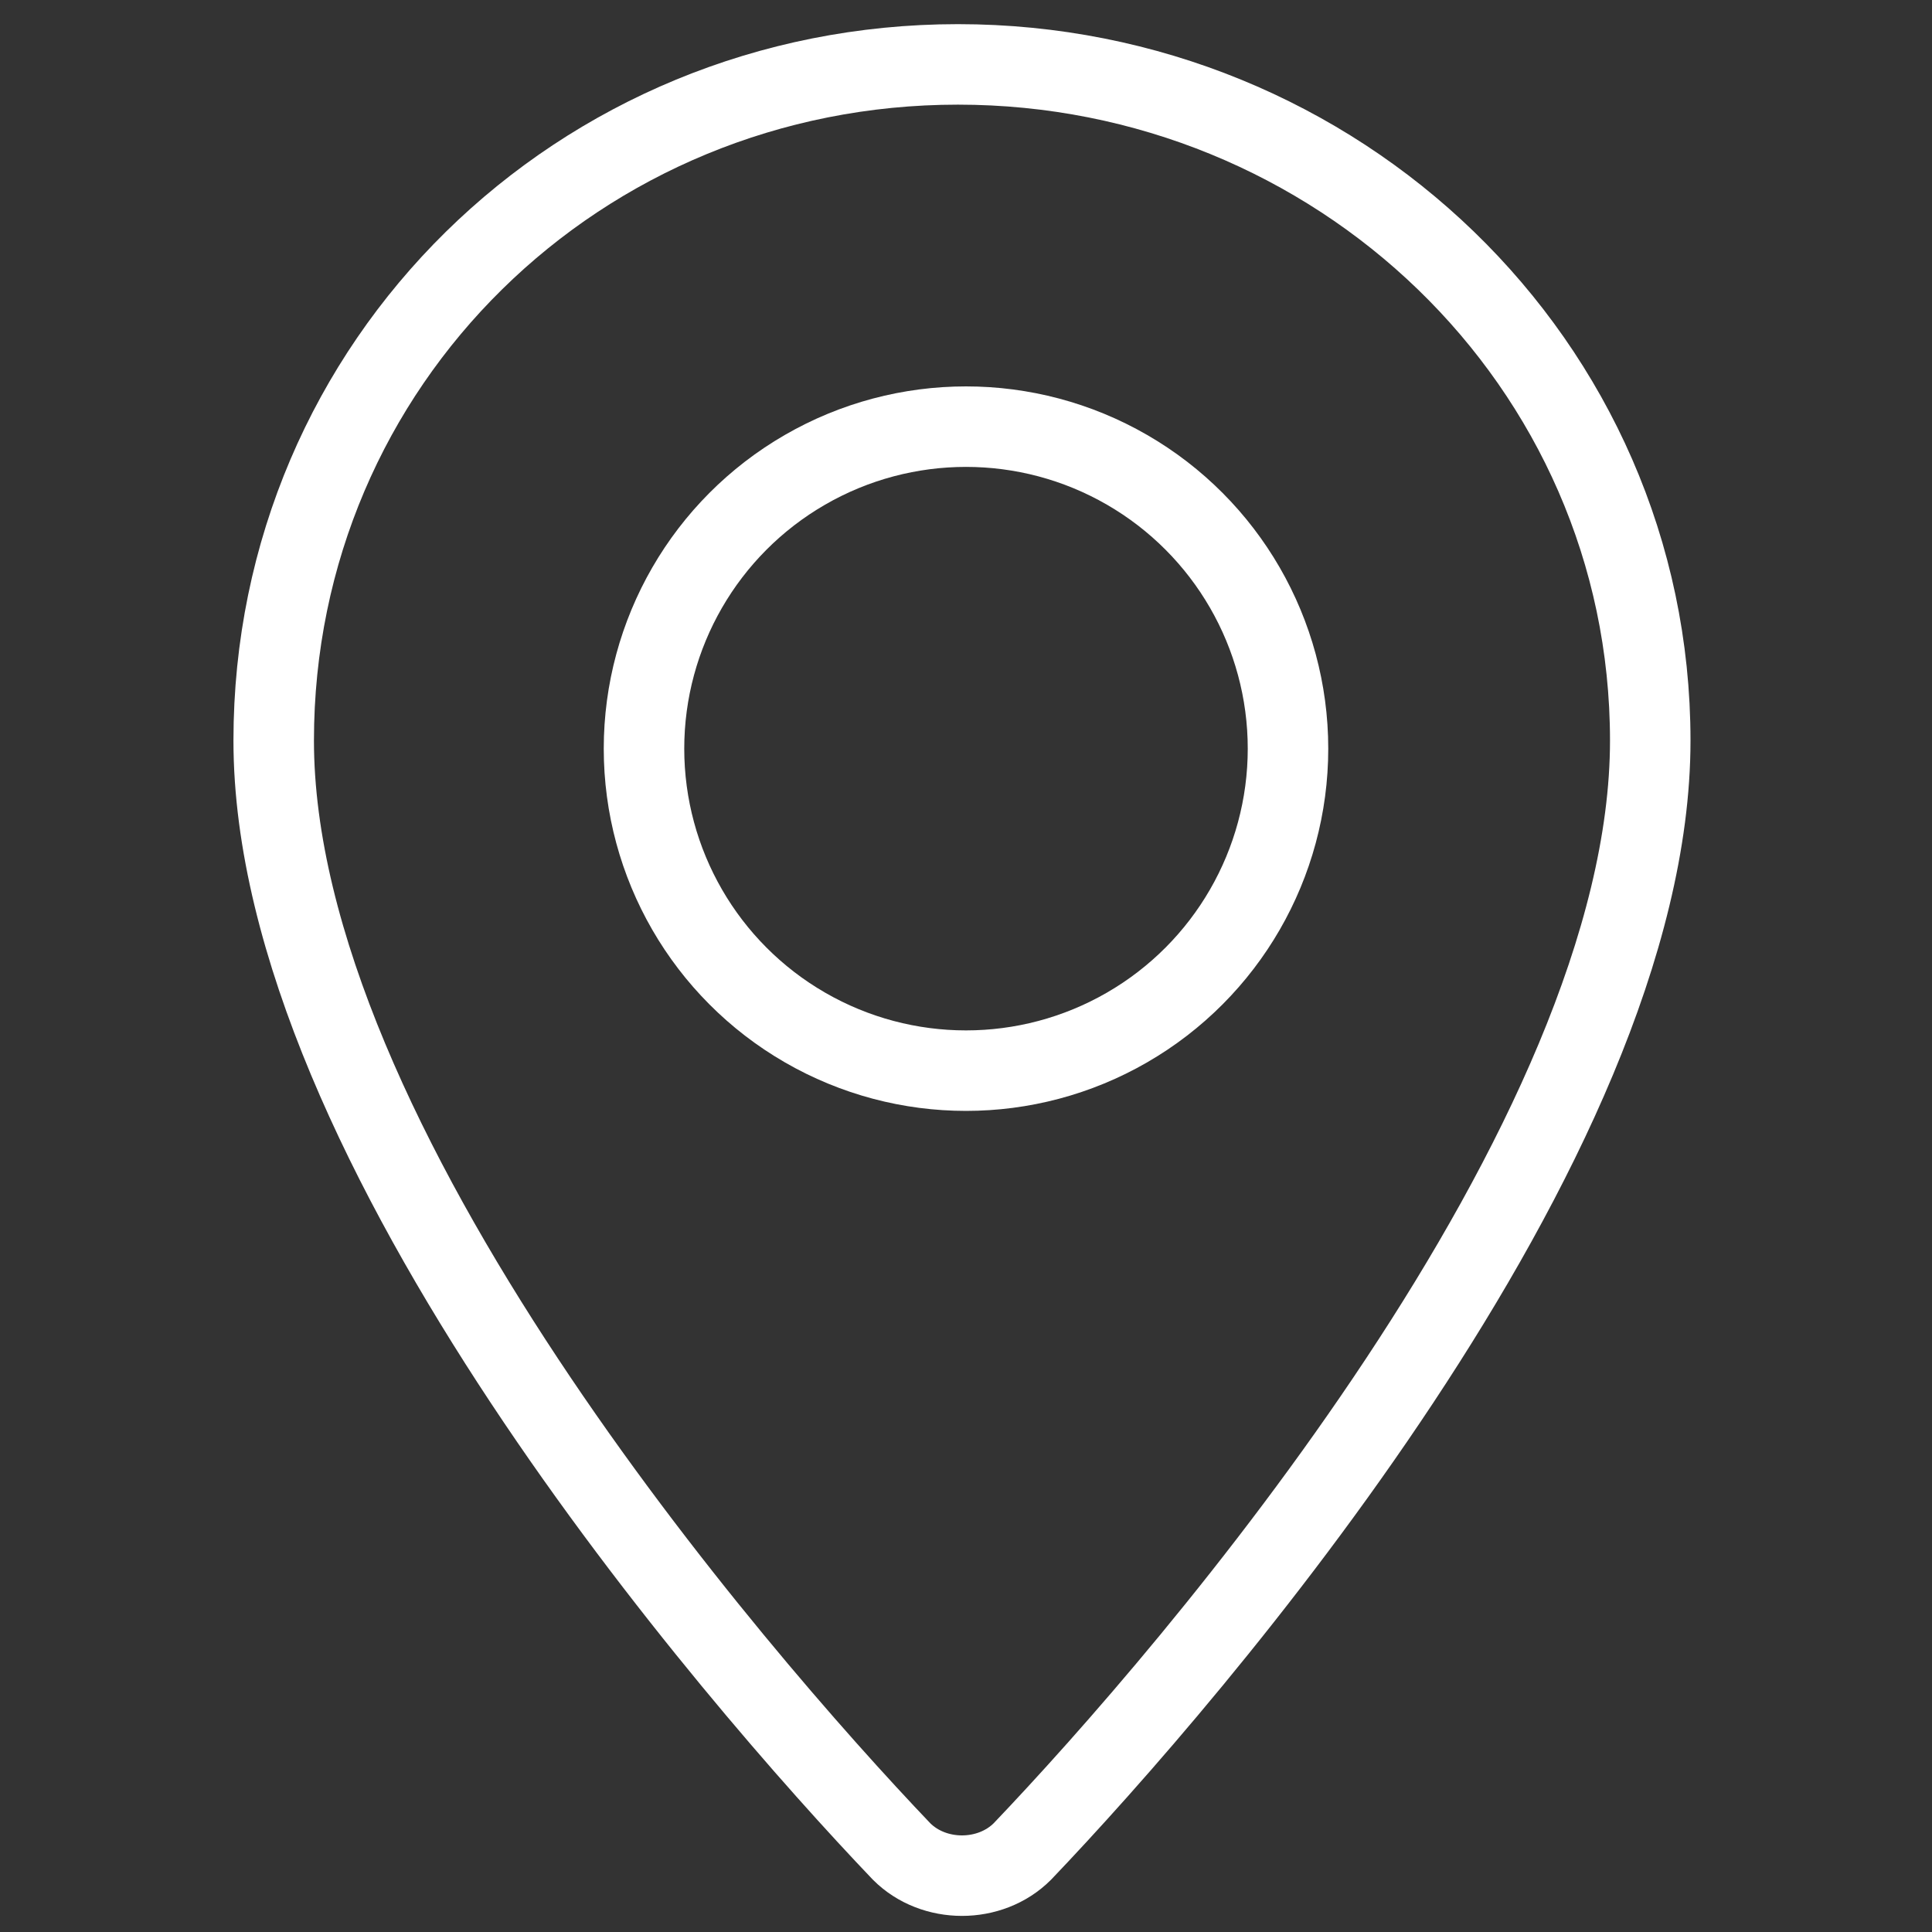 <?xml version="1.0" encoding="UTF-8"?>
<!-- Generator: Adobe Illustrator 27.0.0, SVG Export Plug-In . SVG Version: 6.00 Build 0)  -->
<svg xmlns="http://www.w3.org/2000/svg" xmlns:xlink="http://www.w3.org/1999/xlink" version="1.1" id="Layer_1" x="0px" y="0px" viewBox="0 0 24 24" style="enable-background:new 0 0 24 24;" xml:space="preserve">
<rect x="0" y="0" width="24" height="24" fill="#333333" stroke="none"/>
<style type="text/css">
	.st0{display:none;}
	.st1{display:inline;fill:none;stroke:#FFFFFF;stroke-miterlimit:10;}
	.st2{display:inline;}
	.st3{fill:none;stroke:#FFFFFF;stroke-miterlimit:10;}
	.st4{display:none;fill:none;stroke:#FFFFFF;stroke-miterlimit:10;}
</style>
<g id="ENVELOPE_00000034785862794275143490000016692578120686747525_" class="st0">
	<path class="st1" d="M21.8,8.1v12.8c0,0.5-0.4,0.8-0.9,0.8H3.1c-0.5,0-0.9-0.4-0.9-0.8V8.1"></path>
	<g class="st2">
		<path class="st3" d="M21.8,8.1l-9.3-5.7c-0.3-0.2-0.6-0.2-0.9,0L2.2,8.1l9.3,7.2c0.3,0.2,0.7,0.2,1,0L21.8,8.1z"></path>
	</g>
</g>
<path id="handset_00000132078746118392459980000015138495967269148316_" class="st4" d="M7.8,14.1C7.8,14.1,7.8,14.1,7.8,14.1  c0.1,0.1,0.1,0.1,0.1,0.2c3.2,5.5,8.6,8.7,9.6,7.1l1.3-2.4c0.1-0.2,0.1-0.5,0-0.7c0,0,0,0,0,0c-0.2-0.3-0.3-0.4-1.3-1  c-0.5-0.4-1-0.8-1.3-1.1c-0.3-0.3-0.8-0.3-1.1,0l-0.5,0.5c-0.2,0.2-0.4,0.3-0.7,0.3c-0.8,0-2.2-2.1-3-3.3c-0.2-0.4-0.4-0.7-0.5-0.8  c-0.1-0.2-0.3-0.5-0.5-0.9c-0.7-1.3-1.7-3.6-1.3-4.3c0.1-0.2,0.3-0.4,0.6-0.4L9.8,7c0.4-0.1,0.6-0.5,0.5-0.9C10.2,5.6,10.1,5,10,4.3  c-0.1-1.1,0-1.3-0.2-1.6c0,0,0,0,0,0C9.7,2.5,9.5,2.4,9.3,2.3L6.5,2.2C4.6,2.2,4.6,8.6,7.8,14.1z"></path>
<g id="pin_00000065074535867711148200000007012275779769210266_">
	<path id="XMLID_00000176750752006595604890000000638752822260937606_" class="st3" d="M20.5,9.2c0,5-5.7,11.6-7.8,13.8   c-0.4,0.4-1.1,0.4-1.5,0c-2.1-2.2-7.8-8.8-7.8-13.8c0-4.7,3.8-8.4,8.5-8.4S20.5,4.5,20.5,9.2z"></path>
	<circle id="XMLID_00000130635165958740163780000005428784574577093304_" class="st3" cx="12" cy="9.3" r="4"></circle>
</g>
</svg>
